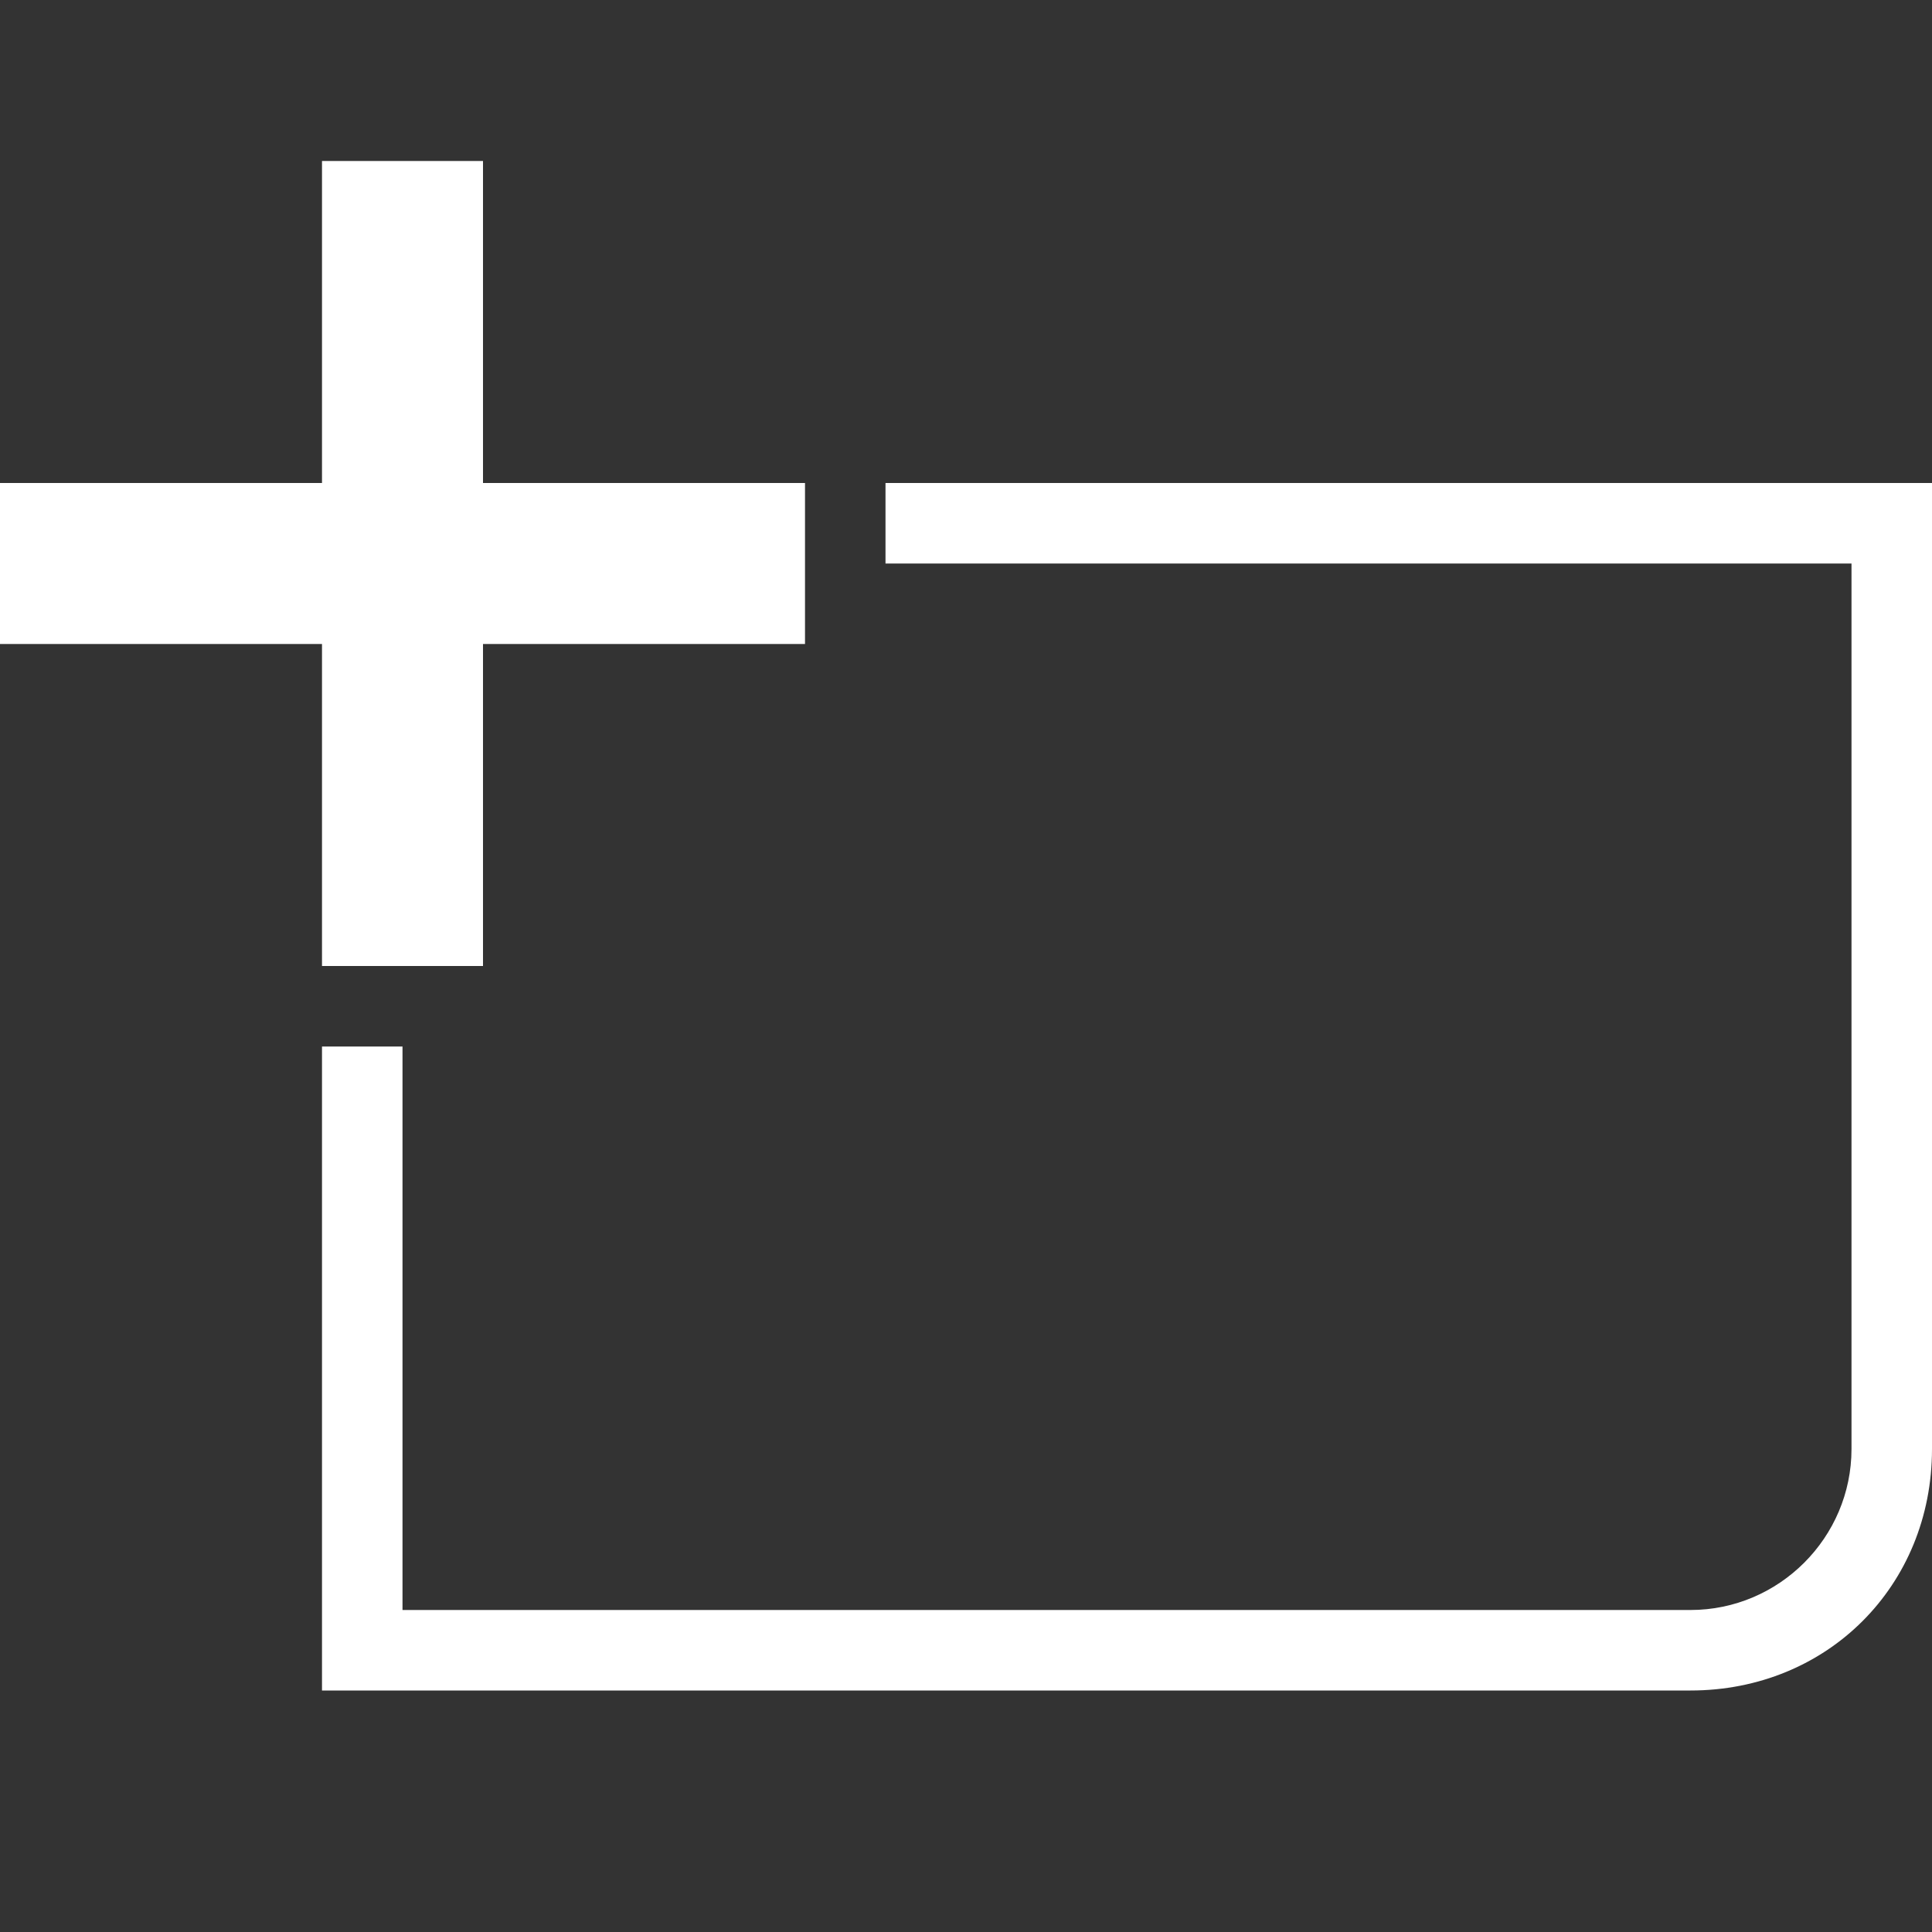 <?xml version="1.0" encoding="utf-8"?>
<svg xmlns="http://www.w3.org/2000/svg" width="24" height="24" viewBox="0 0 24 24"><rect x="0" y="0" width="24" height="24" style="fill:#333333;stroke:none;opacity:1;fill-opacity:1"/><style>* { fill: #FFFFFF }</style>
    <g id="g690">
        <path d="M0 6h4V2h2v4h4v2H6v4H4V8H0z" id="path692"/>
    </g>
    <path d="M5 13v7h16c1.1 0 2-.9 2-2V7H11V6h13v12c0 1.7-1.3 3-3 3H4v-8h1z" id="path694"/>
</svg>
